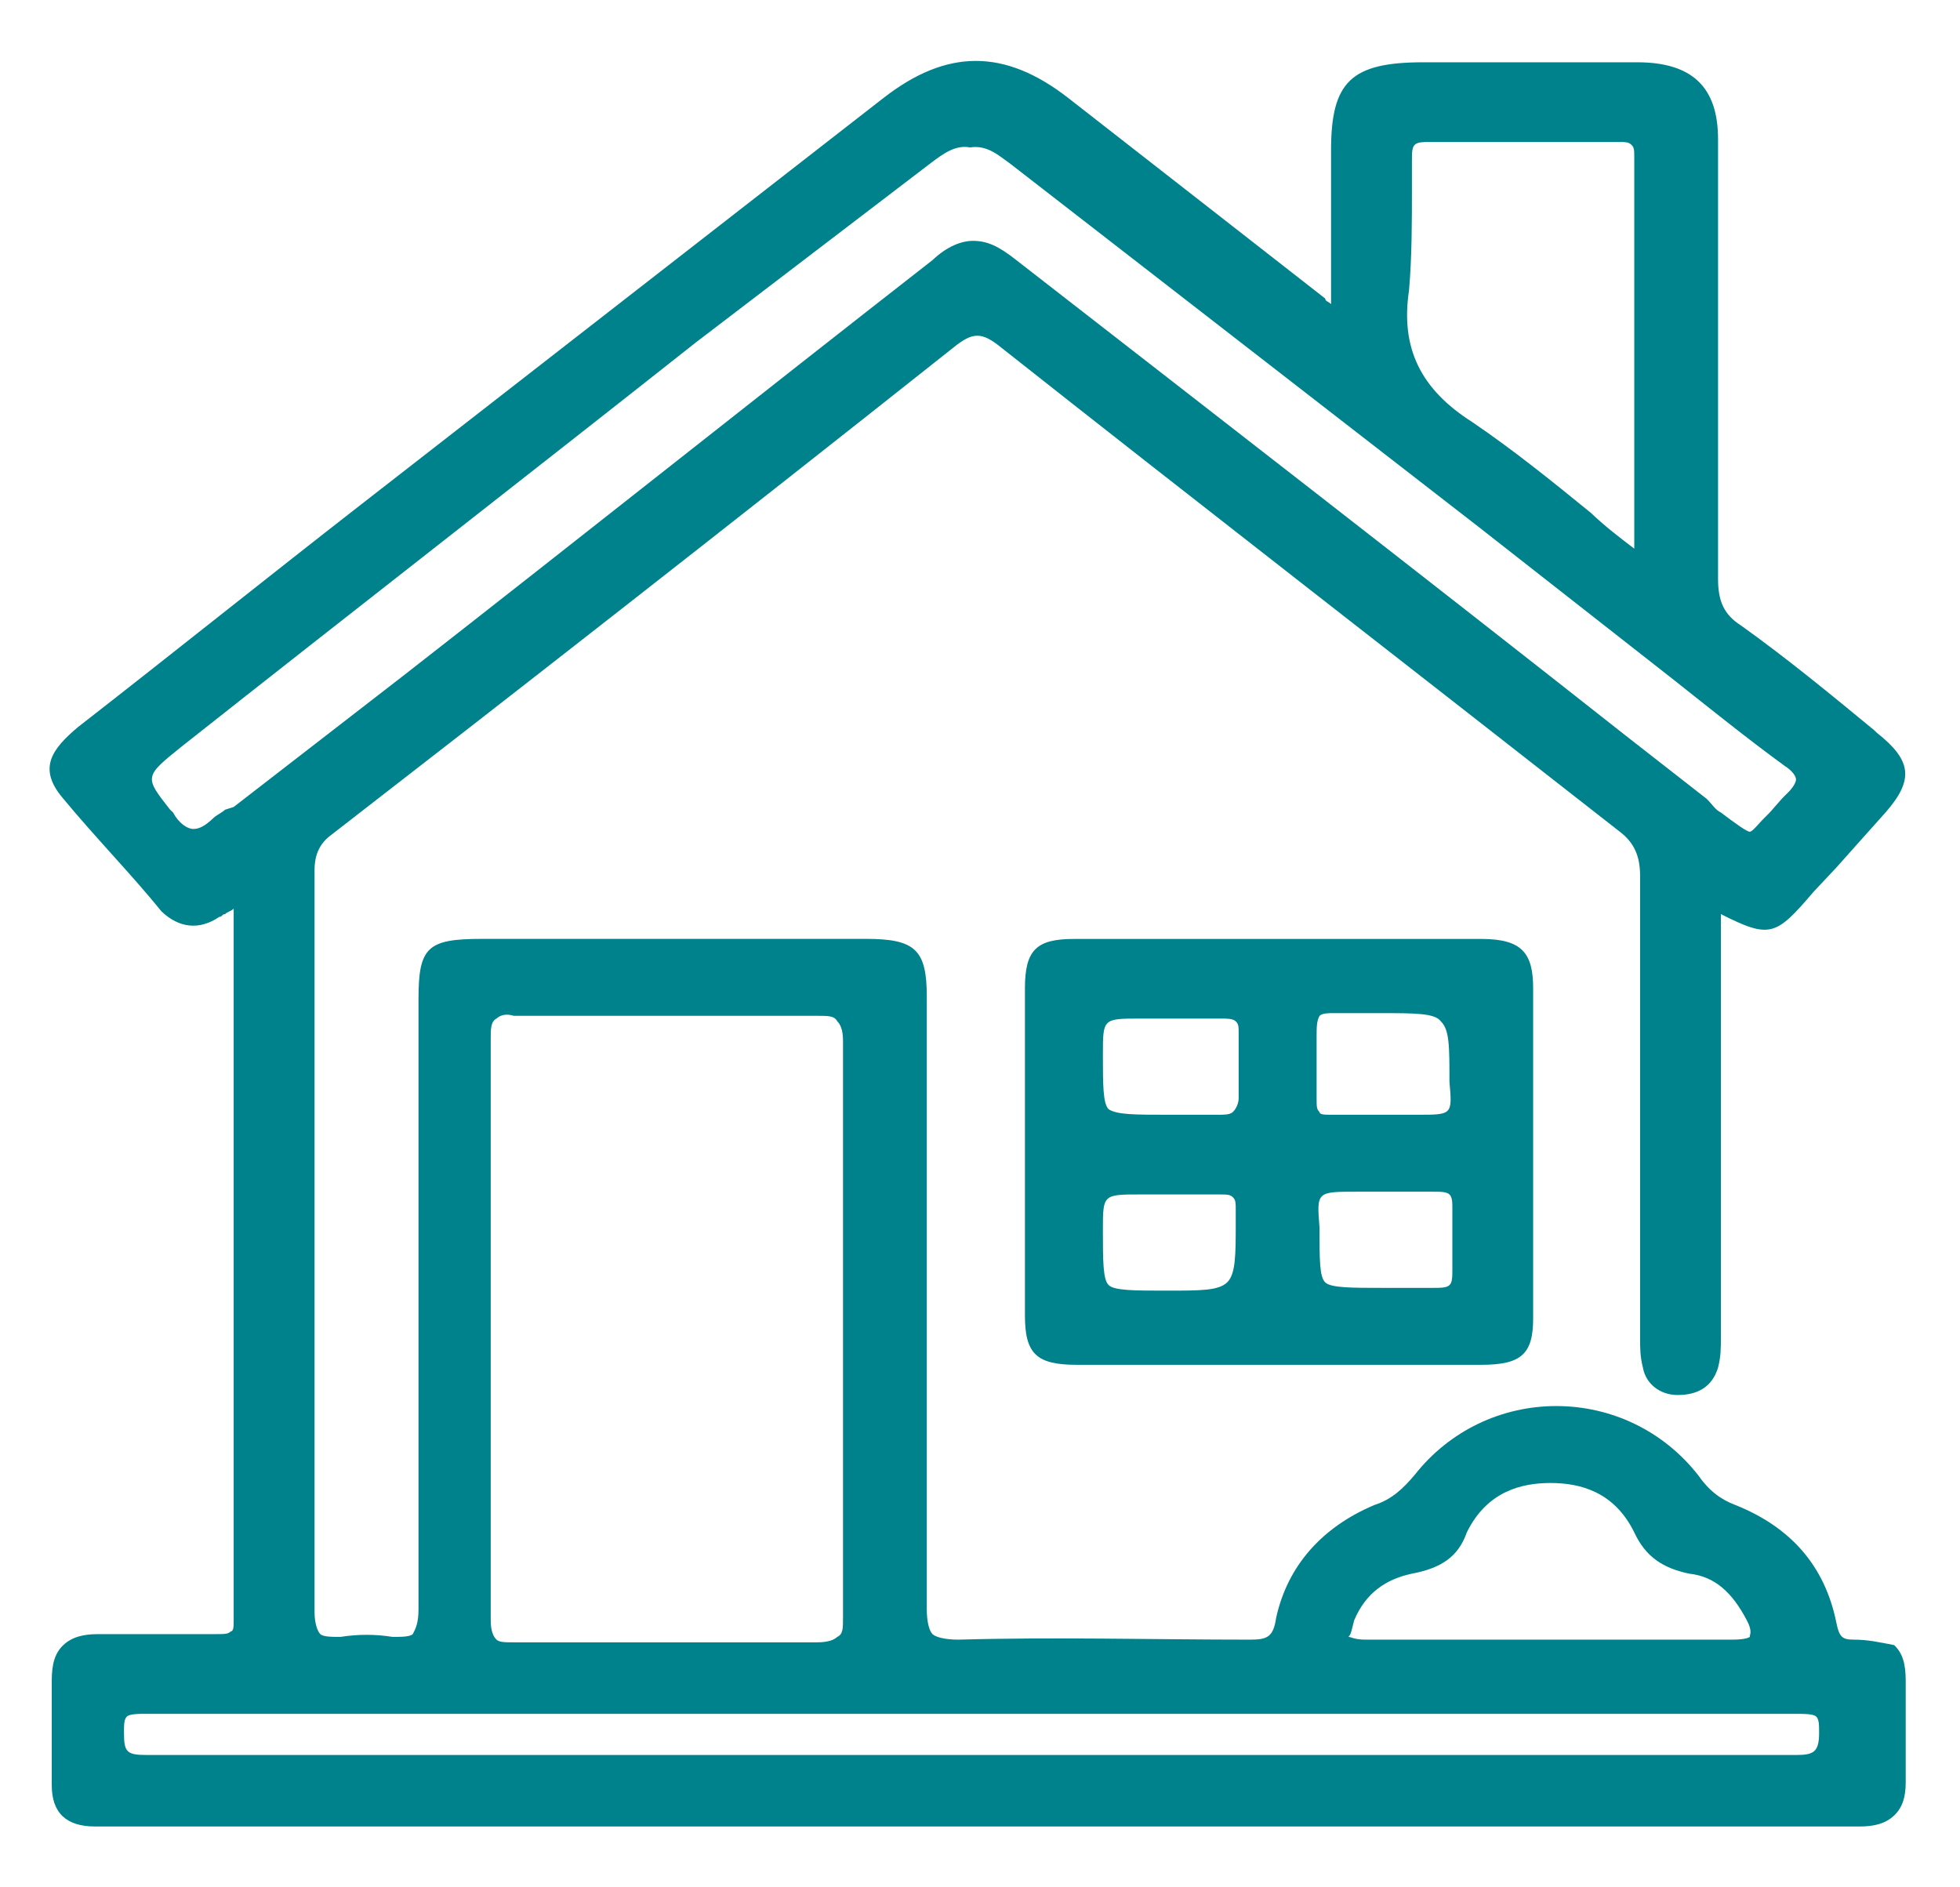 <svg xmlns="http://www.w3.org/2000/svg" width="27" height="26" viewBox="0 0 27 26" fill="none"><path d="M25.536 22.588C25.377 22.588 25.337 22.55 25.298 22.36C25.139 21.565 24.661 21.035 23.905 20.733C23.706 20.657 23.547 20.543 23.388 20.316C22.911 19.71 22.195 19.37 21.439 19.37C20.683 19.37 19.967 19.71 19.49 20.316C19.331 20.505 19.172 20.657 18.933 20.733C18.217 21.035 17.739 21.565 17.58 22.285C17.541 22.55 17.461 22.588 17.222 22.588C15.87 22.588 14.557 22.55 13.204 22.588C13.005 22.588 12.886 22.55 12.846 22.512C12.807 22.474 12.767 22.36 12.767 22.171C12.767 19.938 12.767 17.704 12.767 15.508V13.729C12.767 13.085 12.608 12.934 11.931 12.934C10.181 12.934 8.391 12.934 6.641 12.934C5.885 12.934 5.765 13.048 5.765 13.767V15.395C5.765 17.666 5.765 19.9 5.765 22.171C5.765 22.36 5.726 22.436 5.686 22.512C5.646 22.55 5.527 22.55 5.407 22.55C5.169 22.512 4.93 22.512 4.691 22.55C4.572 22.55 4.453 22.55 4.413 22.512C4.373 22.474 4.333 22.36 4.333 22.209C4.333 19.218 4.333 15.963 4.333 11.988C4.333 11.761 4.413 11.609 4.572 11.495C6.919 9.678 10.022 7.256 13.125 4.795C13.403 4.568 13.523 4.568 13.801 4.795C16.387 6.839 19.172 8.997 22.314 11.458C22.513 11.609 22.593 11.798 22.593 12.063C22.593 13.805 22.593 15.546 22.593 17.326V18.423C22.593 18.575 22.593 18.688 22.632 18.84C22.672 19.067 22.871 19.218 23.11 19.218C23.388 19.218 23.587 19.105 23.667 18.84C23.706 18.688 23.706 18.575 23.706 18.423V18.386V16.379C23.706 15.206 23.706 14.07 23.706 12.896C23.706 12.858 23.706 12.82 23.706 12.783C23.706 12.707 23.706 12.669 23.706 12.593C24.383 12.934 24.462 12.896 24.979 12.29L25.298 11.95C25.536 11.685 25.735 11.458 25.974 11.193C26.372 10.738 26.332 10.473 25.855 10.095L25.815 10.057C25.218 9.565 24.621 9.073 23.985 8.618C23.746 8.467 23.667 8.278 23.667 7.975C23.667 6.044 23.667 4.151 23.667 1.918C23.667 1.199 23.309 0.858 22.553 0.858C21.717 0.858 20.922 0.858 20.086 0.858H19.609C18.614 0.858 18.336 1.123 18.336 2.069V4.189C18.296 4.151 18.256 4.151 18.256 4.113L16.705 2.902C16.029 2.372 15.392 1.88 14.716 1.35C13.841 0.669 13.045 0.669 12.17 1.35C9.783 3.205 7.357 5.098 4.97 6.953C3.657 7.975 2.384 8.997 1.071 10.019C0.713 10.322 0.514 10.587 0.872 11.003C1.31 11.533 1.827 12.063 2.225 12.556C2.464 12.783 2.742 12.82 3.021 12.631C3.06 12.631 3.06 12.593 3.1 12.593C3.14 12.556 3.18 12.556 3.219 12.518V16.038C3.219 18.12 3.219 20.24 3.219 22.323C3.219 22.398 3.219 22.474 3.18 22.474C3.14 22.512 3.1 22.512 2.941 22.512C2.663 22.512 2.344 22.512 2.066 22.512C1.827 22.512 1.588 22.512 1.35 22.512C1.151 22.512 0.992 22.55 0.872 22.663C0.753 22.777 0.713 22.928 0.713 23.155C0.713 23.42 0.713 23.685 0.713 23.95C0.713 24.177 0.713 24.367 0.713 24.594C0.713 24.973 0.912 25.162 1.31 25.162C1.429 25.162 1.549 25.162 1.668 25.162H25.337H25.616C25.815 25.162 25.974 25.124 26.093 25.01C26.213 24.897 26.252 24.745 26.252 24.556C26.252 24.102 26.252 23.61 26.252 23.155C26.252 22.928 26.213 22.777 26.093 22.663C25.894 22.625 25.735 22.588 25.536 22.588ZM18.654 22.323C18.813 21.944 19.092 21.755 19.45 21.679C19.848 21.603 20.086 21.452 20.206 21.111C20.484 20.543 20.962 20.43 21.359 20.43C21.757 20.43 22.235 20.543 22.513 21.111C22.672 21.452 22.911 21.603 23.269 21.679C23.627 21.717 23.866 21.944 24.064 22.323C24.144 22.474 24.104 22.512 24.104 22.55C24.104 22.55 24.064 22.588 23.866 22.588C23.269 22.588 22.672 22.588 22.075 22.588C21.598 22.588 21.081 22.588 20.604 22.588C20.007 22.588 19.41 22.588 18.813 22.588C18.654 22.588 18.614 22.55 18.575 22.55C18.614 22.512 18.614 22.474 18.654 22.323ZM6.76 14.297C6.76 14.183 6.76 14.07 6.84 14.032C6.879 13.994 6.959 13.956 7.078 13.994C8.59 13.994 9.942 13.994 11.255 13.994C11.414 13.994 11.494 13.994 11.534 14.07C11.573 14.108 11.613 14.183 11.613 14.335C11.613 15.319 11.613 16.303 11.613 17.288V18.348V19.408C11.613 20.354 11.613 21.338 11.613 22.285C11.613 22.436 11.613 22.512 11.534 22.55C11.494 22.588 11.414 22.625 11.255 22.625C10.579 22.625 9.903 22.625 9.187 22.625C8.51 22.625 7.794 22.625 7.078 22.625C6.959 22.625 6.879 22.625 6.84 22.588C6.8 22.55 6.76 22.474 6.76 22.323C6.76 19.635 6.76 16.947 6.76 14.297ZM19.41 4C19.45 3.546 19.45 3.053 19.45 2.599C19.45 2.486 19.45 2.334 19.45 2.221C19.45 2.107 19.45 2.031 19.49 1.994C19.529 1.956 19.609 1.956 19.689 1.956C20.564 1.956 21.439 1.956 22.274 1.956C22.394 1.956 22.433 1.956 22.473 1.994C22.513 2.031 22.513 2.069 22.513 2.183C22.513 3.546 22.513 4.908 22.513 6.347V7.558C22.314 7.407 22.115 7.256 21.916 7.066C21.359 6.612 20.842 6.196 20.285 5.817C19.569 5.363 19.291 4.795 19.41 4ZM3.1 11.155C3.06 11.193 2.981 11.23 2.941 11.268C2.822 11.382 2.742 11.42 2.663 11.42C2.583 11.42 2.464 11.344 2.384 11.193L2.344 11.155C1.986 10.7 1.986 10.7 2.503 10.284C4.85 8.429 7.237 6.574 9.584 4.719L12.807 2.258C13.005 2.107 13.165 1.994 13.364 2.031C13.602 1.994 13.761 2.145 13.92 2.258L20.365 7.256L23.07 9.376C23.547 9.754 24.064 10.171 24.582 10.549C24.701 10.625 24.741 10.7 24.741 10.738C24.741 10.776 24.701 10.852 24.621 10.928C24.502 11.041 24.422 11.155 24.343 11.23C24.224 11.344 24.144 11.458 24.104 11.458C24.064 11.458 23.905 11.344 23.706 11.193C23.627 11.155 23.587 11.079 23.508 11.003L22.394 10.133C19.609 7.937 16.824 5.779 14 3.583C13.761 3.394 13.602 3.318 13.403 3.318C13.244 3.318 13.045 3.394 12.846 3.583C10.42 5.476 7.993 7.407 5.567 9.3L3.219 11.117L3.1 11.155ZM24.741 24.177C17.222 24.177 9.545 24.177 2.026 24.177C1.748 24.177 1.708 24.14 1.708 23.875C1.708 23.761 1.708 23.685 1.748 23.648C1.787 23.61 1.907 23.61 2.026 23.61C5.129 23.61 8.192 23.61 11.295 23.61H16.387C19.132 23.61 21.916 23.61 24.701 23.61C24.86 23.61 24.979 23.61 25.019 23.648C25.059 23.685 25.059 23.761 25.059 23.875C25.059 24.14 24.979 24.177 24.741 24.177Z" fill="#00828C"></path><path d="M14.795 12.935C14.278 12.935 14.119 13.086 14.119 13.616C14.119 15.13 14.119 16.607 14.119 18.121C14.119 18.651 14.278 18.802 14.835 18.802C15.472 18.802 16.108 18.802 16.784 18.802H17.58H18.415C18.694 18.802 18.972 18.802 19.251 18.802C19.649 18.802 20.007 18.802 20.404 18.802C20.961 18.802 21.12 18.651 21.12 18.159C21.12 16.645 21.12 15.13 21.12 13.616C21.12 13.124 20.961 12.935 20.404 12.935C18.535 12.935 16.665 12.935 14.795 12.935ZM18.694 16.417C18.813 16.417 18.893 16.417 19.012 16.417C19.251 16.417 19.489 16.417 19.728 16.417C19.848 16.417 19.927 16.417 19.967 16.455C20.007 16.493 20.007 16.569 20.007 16.645C20.007 16.947 20.007 17.212 20.007 17.477C20.007 17.591 20.007 17.667 19.967 17.704C19.927 17.742 19.848 17.742 19.728 17.742C19.649 17.742 19.569 17.742 19.45 17.742C19.37 17.742 19.291 17.742 19.251 17.742C19.171 17.742 19.131 17.742 19.052 17.742C18.614 17.742 18.336 17.742 18.256 17.667C18.177 17.591 18.177 17.364 18.177 16.91C18.137 16.417 18.137 16.417 18.694 16.417ZM19.529 15.357C19.41 15.357 19.291 15.357 19.131 15.357C18.853 15.357 18.614 15.357 18.336 15.357C18.256 15.357 18.177 15.357 18.177 15.319C18.137 15.282 18.137 15.244 18.137 15.13V15.092C18.137 14.827 18.137 14.562 18.137 14.297C18.137 14.146 18.137 14.07 18.177 13.995C18.216 13.957 18.296 13.957 18.376 13.957C18.415 13.957 18.415 13.957 18.455 13.957C18.575 13.957 18.734 13.957 18.853 13.957C18.893 13.957 18.972 13.957 19.012 13.957C19.489 13.957 19.768 13.957 19.848 14.07C19.967 14.184 19.967 14.411 19.967 14.903C20.007 15.357 20.007 15.357 19.529 15.357ZM17.023 16.834C17.023 17.288 17.023 17.553 16.904 17.667C16.784 17.78 16.546 17.78 16.068 17.78C15.631 17.78 15.352 17.78 15.273 17.704C15.193 17.629 15.193 17.364 15.193 16.947C15.193 16.455 15.193 16.455 15.71 16.455C15.83 16.455 15.949 16.455 16.029 16.455C16.267 16.455 16.546 16.455 16.784 16.455C16.904 16.455 16.944 16.455 16.983 16.493C17.023 16.531 17.023 16.569 17.023 16.682C17.023 16.72 17.023 16.796 17.023 16.834ZM16.983 15.319C16.944 15.357 16.864 15.357 16.784 15.357C16.705 15.357 16.625 15.357 16.506 15.357C16.426 15.357 16.387 15.357 16.307 15.357C16.227 15.357 16.188 15.357 16.108 15.357C15.631 15.357 15.392 15.357 15.273 15.282C15.193 15.206 15.193 14.941 15.193 14.525C15.193 14.032 15.193 14.032 15.71 14.032H16.068C16.307 14.032 16.546 14.032 16.824 14.032C16.904 14.032 16.983 14.032 17.023 14.07C17.063 14.108 17.063 14.146 17.063 14.222C17.063 14.562 17.063 14.865 17.063 15.13C17.063 15.206 17.023 15.282 16.983 15.319Z" fill="#00828C"></path></svg>